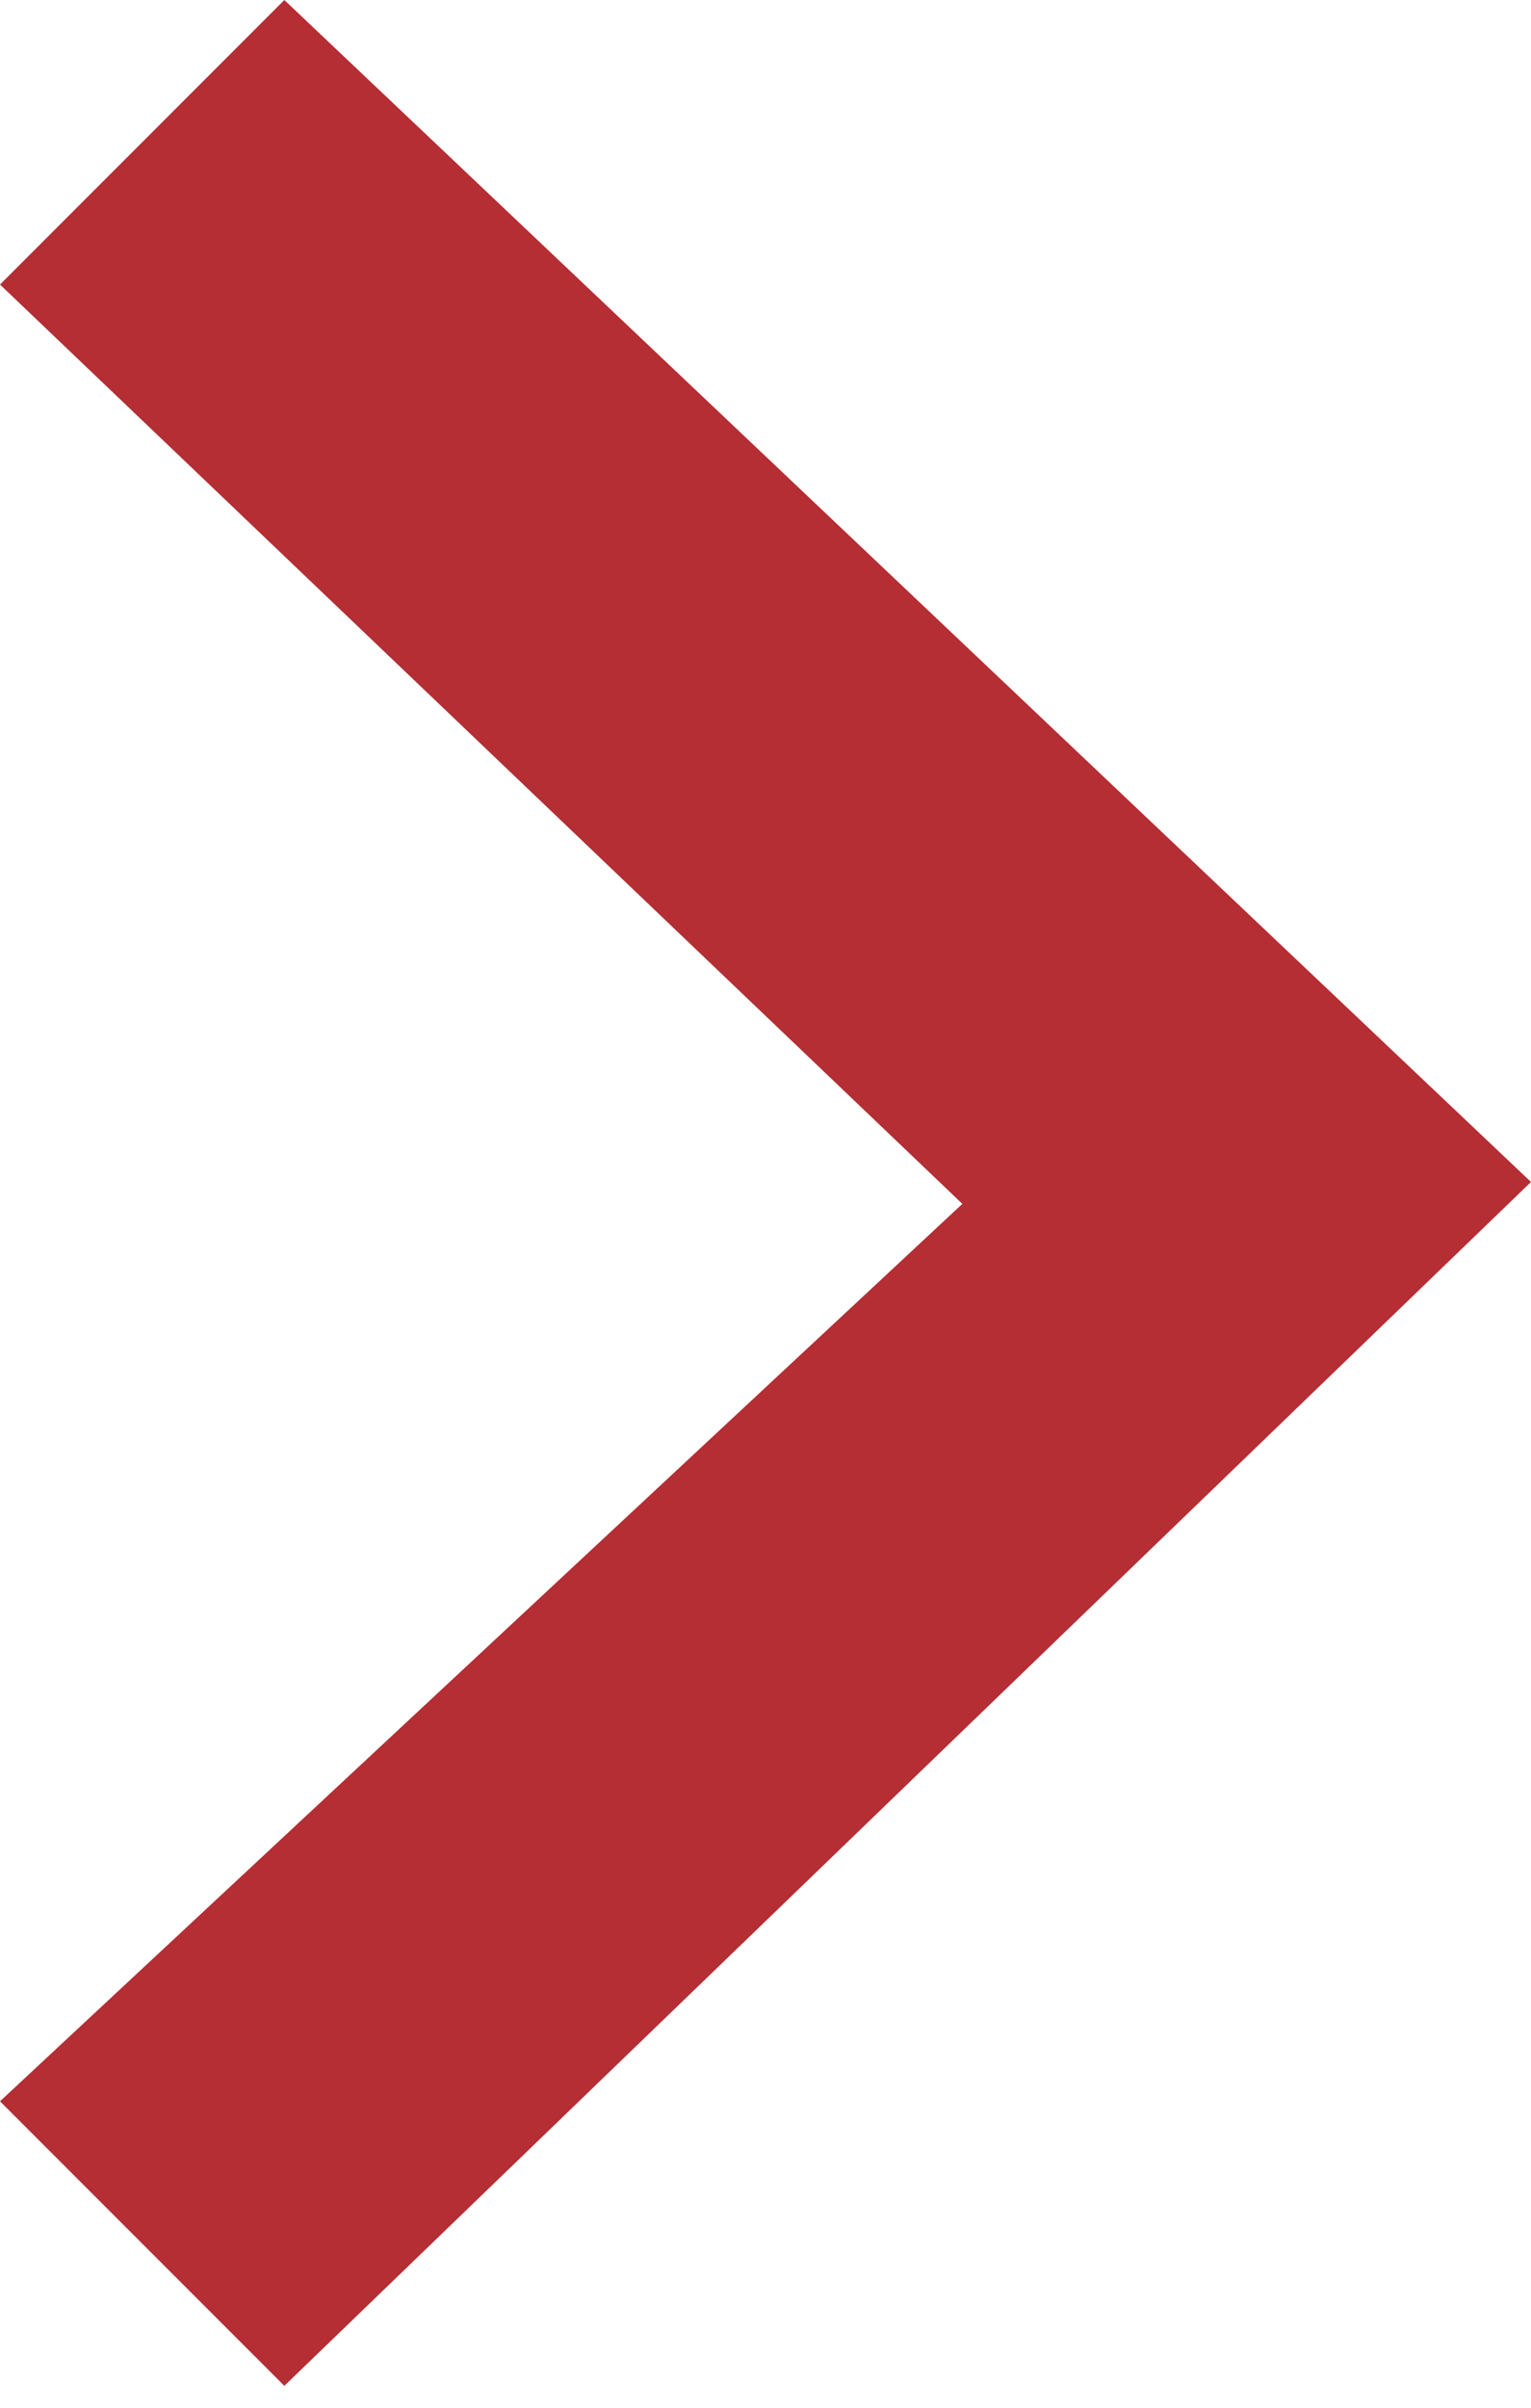 <?xml version="1.0" encoding="utf-8"?>
<!-- Generator: Adobe Illustrator 19.2.1, SVG Export Plug-In . SVG Version: 6.00 Build 0)  -->
<svg version="1.1" id="Layer_1" xmlns="http://www.w3.org/2000/svg" xmlns:xlink="http://www.w3.org/1999/xlink" x="0px" y="0px"
	 viewBox="0 0 7 11" style="enable-background:new 0 0 7 11;" xml:space="preserve">
<style type="text/css">
	.st0{fill:#B42E34;}
</style>
<path class="st0" d="M1.3,0L0,1.3l4.4,4.2L0,9.6l1.3,1.3L7,5.4L1.3,0z"/>
</svg>
